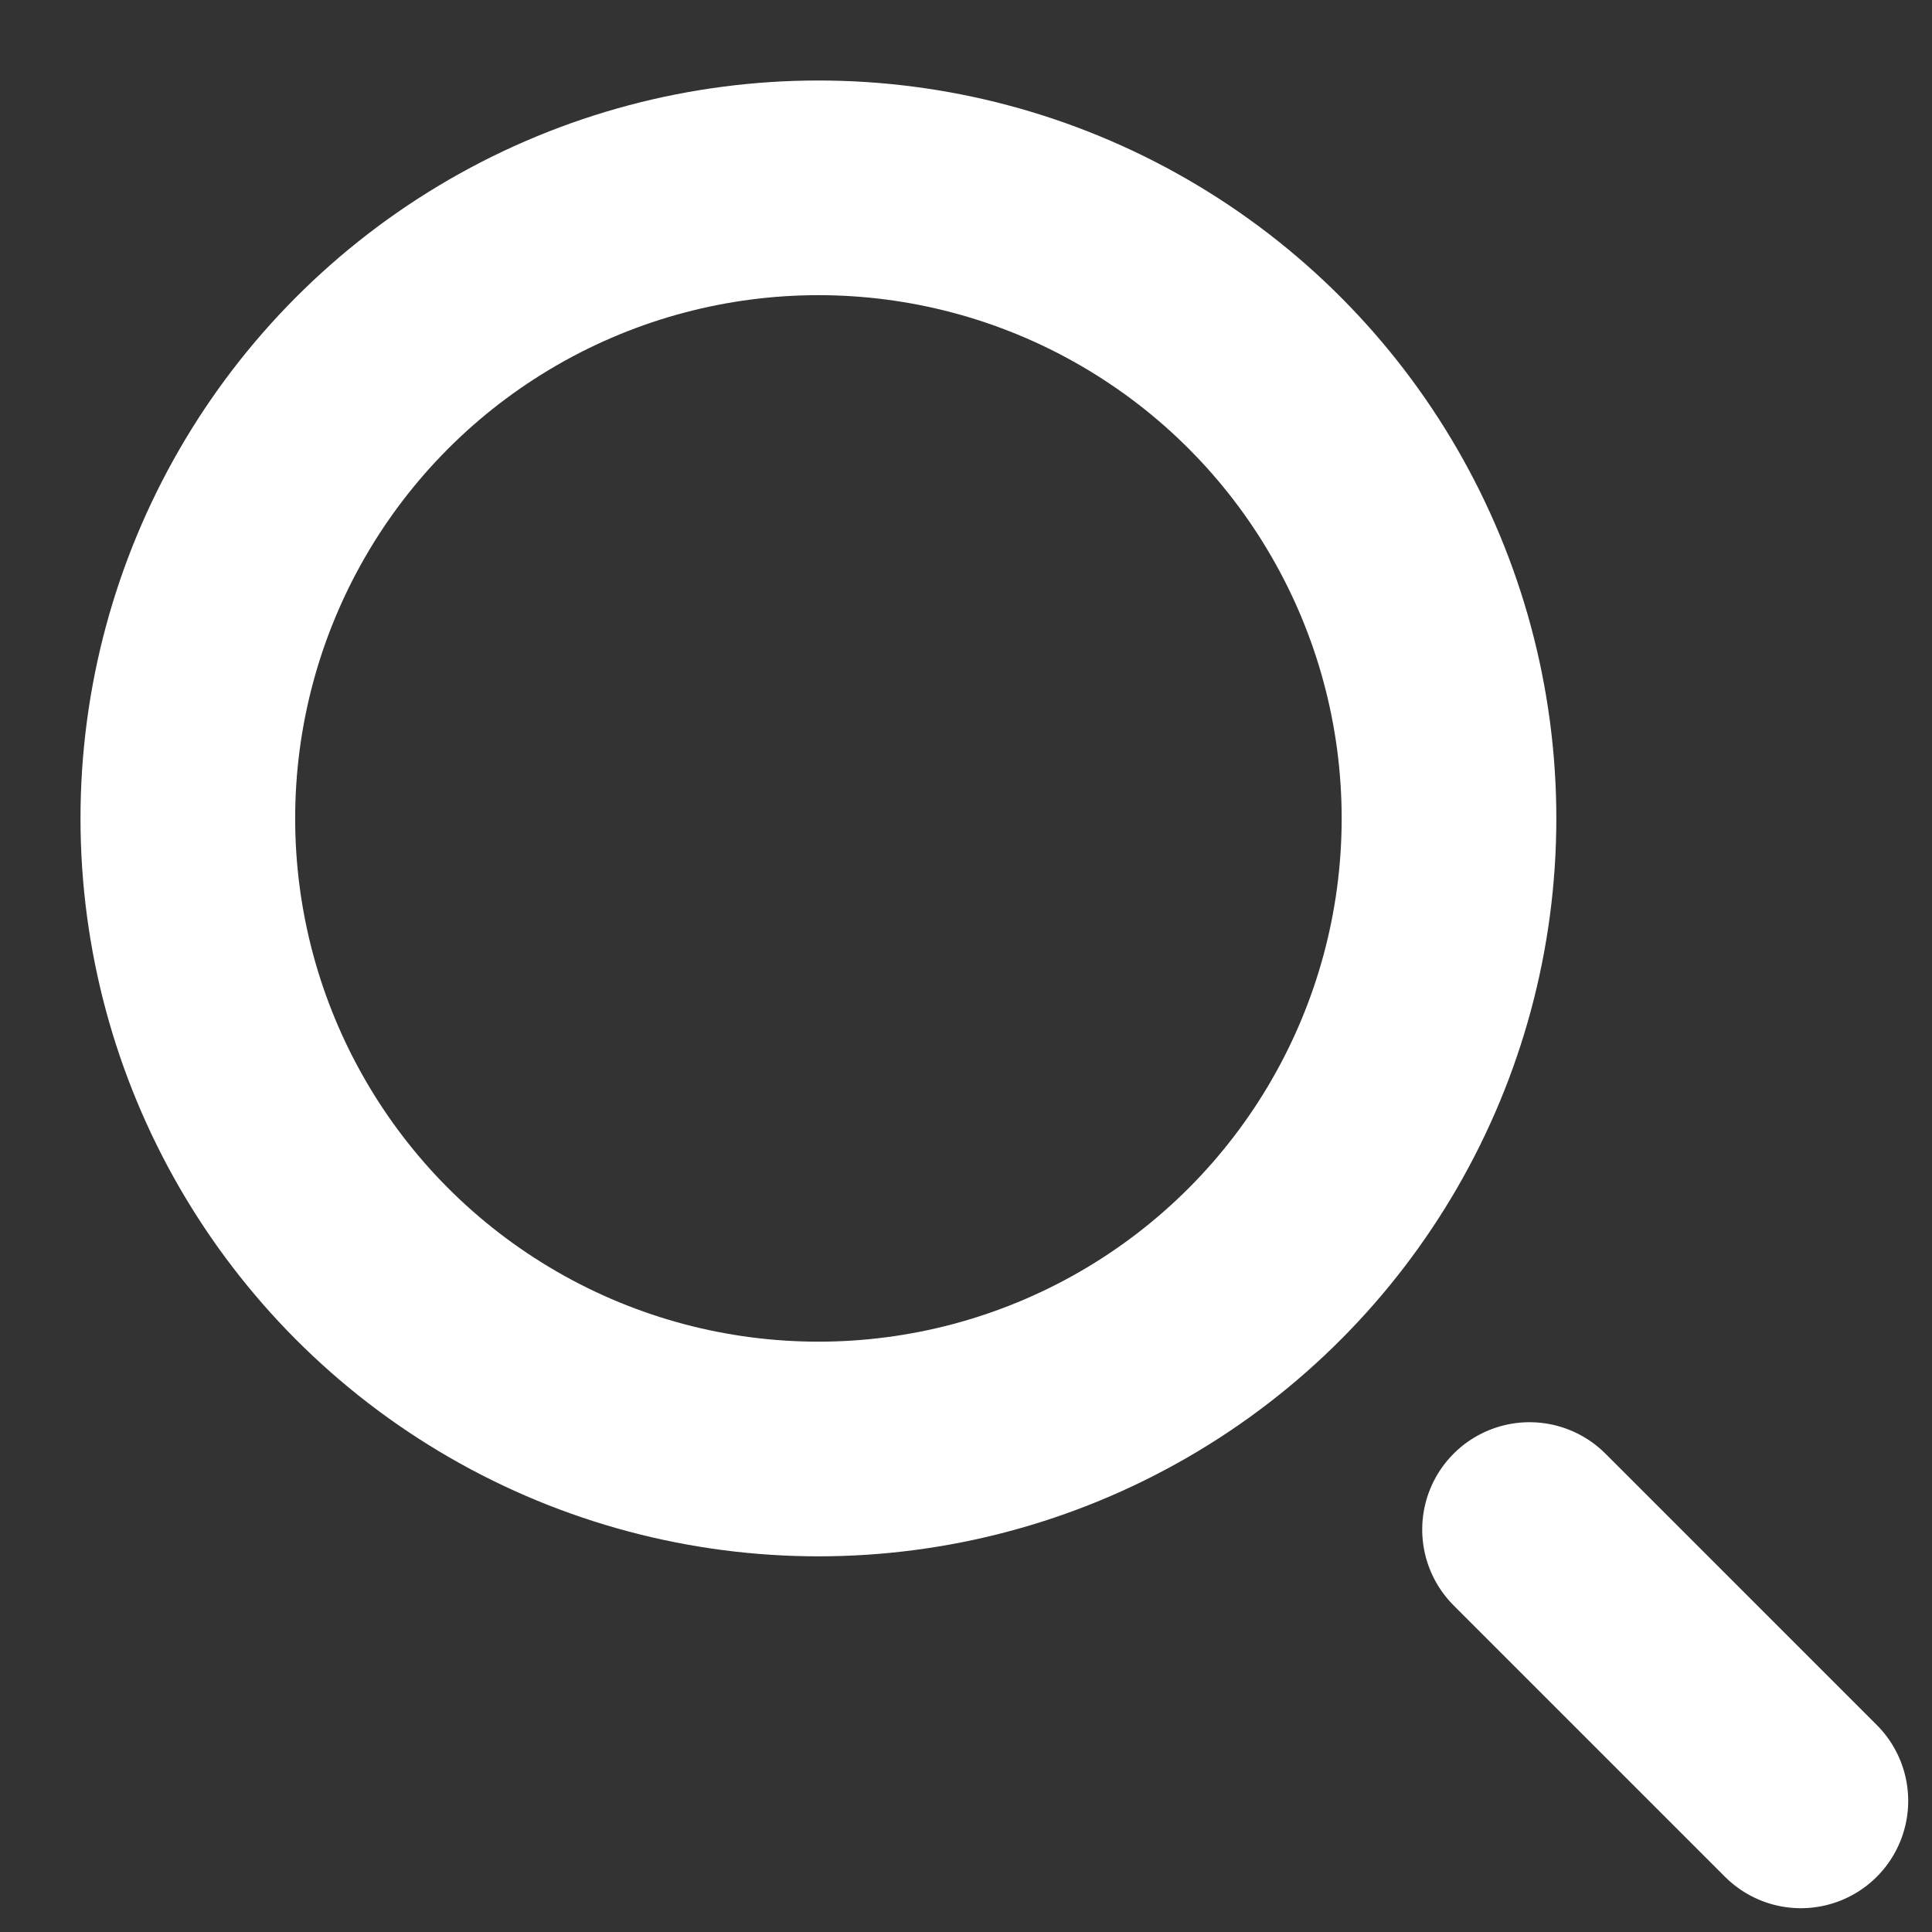 <svg width="18" height="18" xmlns="http://www.w3.org/2000/svg"><rect width="100%" height="100%" fill="#333333" stroke="none"/><g transform="translate(-2 -2)" stroke="#FFF" stroke-width="2" fill="none" fill-rule="evenodd"><circle cx="9.625" cy="9.625" r="5.875"/><path d="M17.514,15.727 L17.514,19.302" stroke-linecap="round" transform="rotate(-45 17.514 17.514)"/></g></svg>